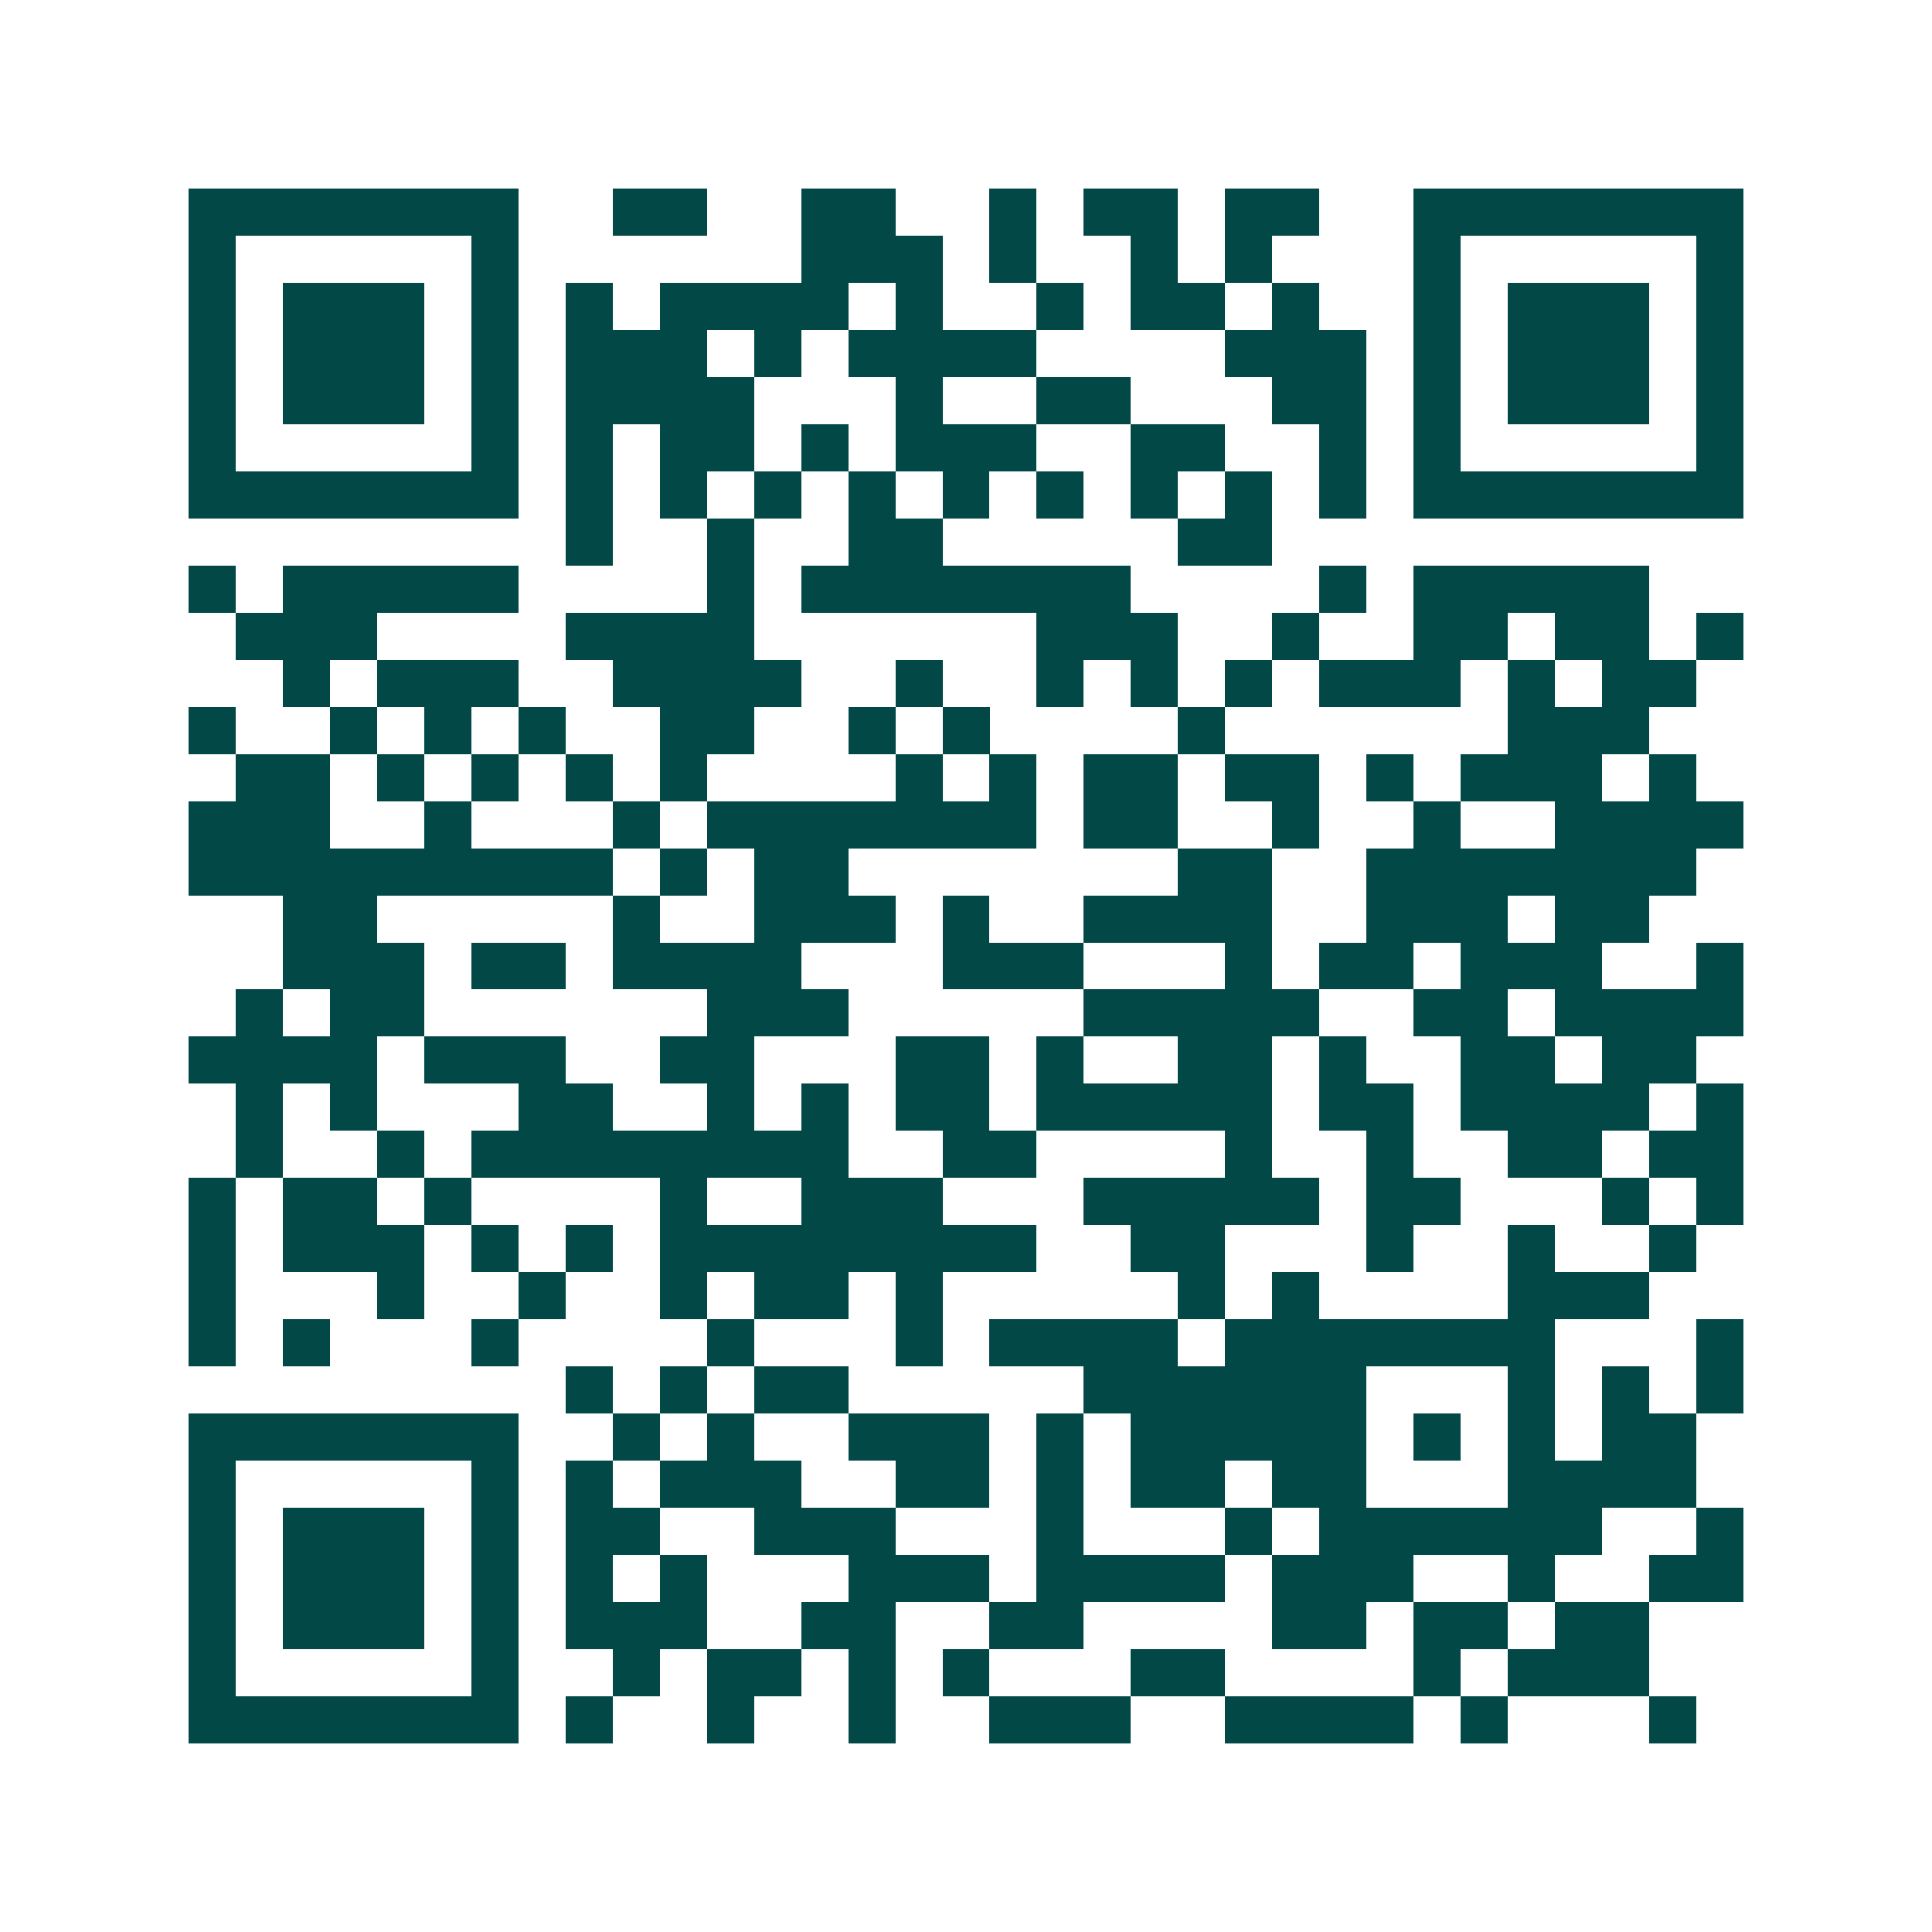 <svg xmlns="http://www.w3.org/2000/svg" width="200" height="200" viewBox="0 0 41 41" shape-rendering="crispEdges"><path fill="#ffffff" d="M0 0h41v41H0z"/><path stroke="#014847" d="M4 4.5h7m2 0h2m2 0h2m2 0h1m1 0h2m1 0h2m2 0h7M4 5.5h1m5 0h1m6 0h3m1 0h1m2 0h1m1 0h1m3 0h1m5 0h1M4 6.5h1m1 0h3m1 0h1m1 0h1m1 0h4m1 0h1m2 0h1m1 0h2m1 0h1m2 0h1m1 0h3m1 0h1M4 7.5h1m1 0h3m1 0h1m1 0h3m1 0h1m1 0h4m4 0h3m1 0h1m1 0h3m1 0h1M4 8.5h1m1 0h3m1 0h1m1 0h4m3 0h1m2 0h2m3 0h2m1 0h1m1 0h3m1 0h1M4 9.5h1m5 0h1m1 0h1m1 0h2m1 0h1m1 0h3m2 0h2m2 0h1m1 0h1m5 0h1M4 10.5h7m1 0h1m1 0h1m1 0h1m1 0h1m1 0h1m1 0h1m1 0h1m1 0h1m1 0h1m1 0h7M12 11.5h1m2 0h1m2 0h2m5 0h2M4 12.5h1m1 0h5m4 0h1m1 0h7m4 0h1m1 0h5M5 13.5h3m4 0h4m6 0h3m2 0h1m2 0h2m1 0h2m1 0h1M6 14.5h1m1 0h3m2 0h4m2 0h1m2 0h1m1 0h1m1 0h1m1 0h3m1 0h1m1 0h2M4 15.5h1m2 0h1m1 0h1m1 0h1m2 0h2m2 0h1m1 0h1m4 0h1m6 0h3M5 16.5h2m1 0h1m1 0h1m1 0h1m1 0h1m4 0h1m1 0h1m1 0h2m1 0h2m1 0h1m1 0h3m1 0h1M4 17.5h3m2 0h1m3 0h1m1 0h7m1 0h2m2 0h1m2 0h1m2 0h4M4 18.5h9m1 0h1m1 0h2m7 0h2m2 0h7M6 19.5h2m5 0h1m2 0h3m1 0h1m2 0h4m2 0h3m1 0h2M6 20.5h3m1 0h2m1 0h4m3 0h3m3 0h1m1 0h2m1 0h3m2 0h1M5 21.5h1m1 0h2m6 0h3m5 0h5m2 0h2m1 0h4M4 22.5h4m1 0h3m2 0h2m3 0h2m1 0h1m2 0h2m1 0h1m2 0h2m1 0h2M5 23.5h1m1 0h1m3 0h2m2 0h1m1 0h1m1 0h2m1 0h5m1 0h2m1 0h4m1 0h1M5 24.5h1m2 0h1m1 0h8m2 0h2m4 0h1m2 0h1m2 0h2m1 0h2M4 25.5h1m1 0h2m1 0h1m4 0h1m2 0h3m3 0h5m1 0h2m3 0h1m1 0h1M4 26.5h1m1 0h3m1 0h1m1 0h1m1 0h8m2 0h2m3 0h1m2 0h1m2 0h1M4 27.5h1m3 0h1m2 0h1m2 0h1m1 0h2m1 0h1m5 0h1m1 0h1m4 0h3M4 28.5h1m1 0h1m3 0h1m4 0h1m3 0h1m1 0h4m1 0h7m3 0h1M12 29.5h1m1 0h1m1 0h2m5 0h6m3 0h1m1 0h1m1 0h1M4 30.5h7m2 0h1m1 0h1m2 0h3m1 0h1m1 0h5m1 0h1m1 0h1m1 0h2M4 31.5h1m5 0h1m1 0h1m1 0h3m2 0h2m1 0h1m1 0h2m1 0h2m3 0h4M4 32.5h1m1 0h3m1 0h1m1 0h2m2 0h3m3 0h1m3 0h1m1 0h6m2 0h1M4 33.5h1m1 0h3m1 0h1m1 0h1m1 0h1m3 0h3m1 0h4m1 0h3m2 0h1m2 0h2M4 34.5h1m1 0h3m1 0h1m1 0h3m2 0h2m2 0h2m4 0h2m1 0h2m1 0h2M4 35.5h1m5 0h1m2 0h1m1 0h2m1 0h1m1 0h1m3 0h2m4 0h1m1 0h3M4 36.5h7m1 0h1m2 0h1m2 0h1m2 0h3m2 0h4m1 0h1m3 0h1"/></svg>
